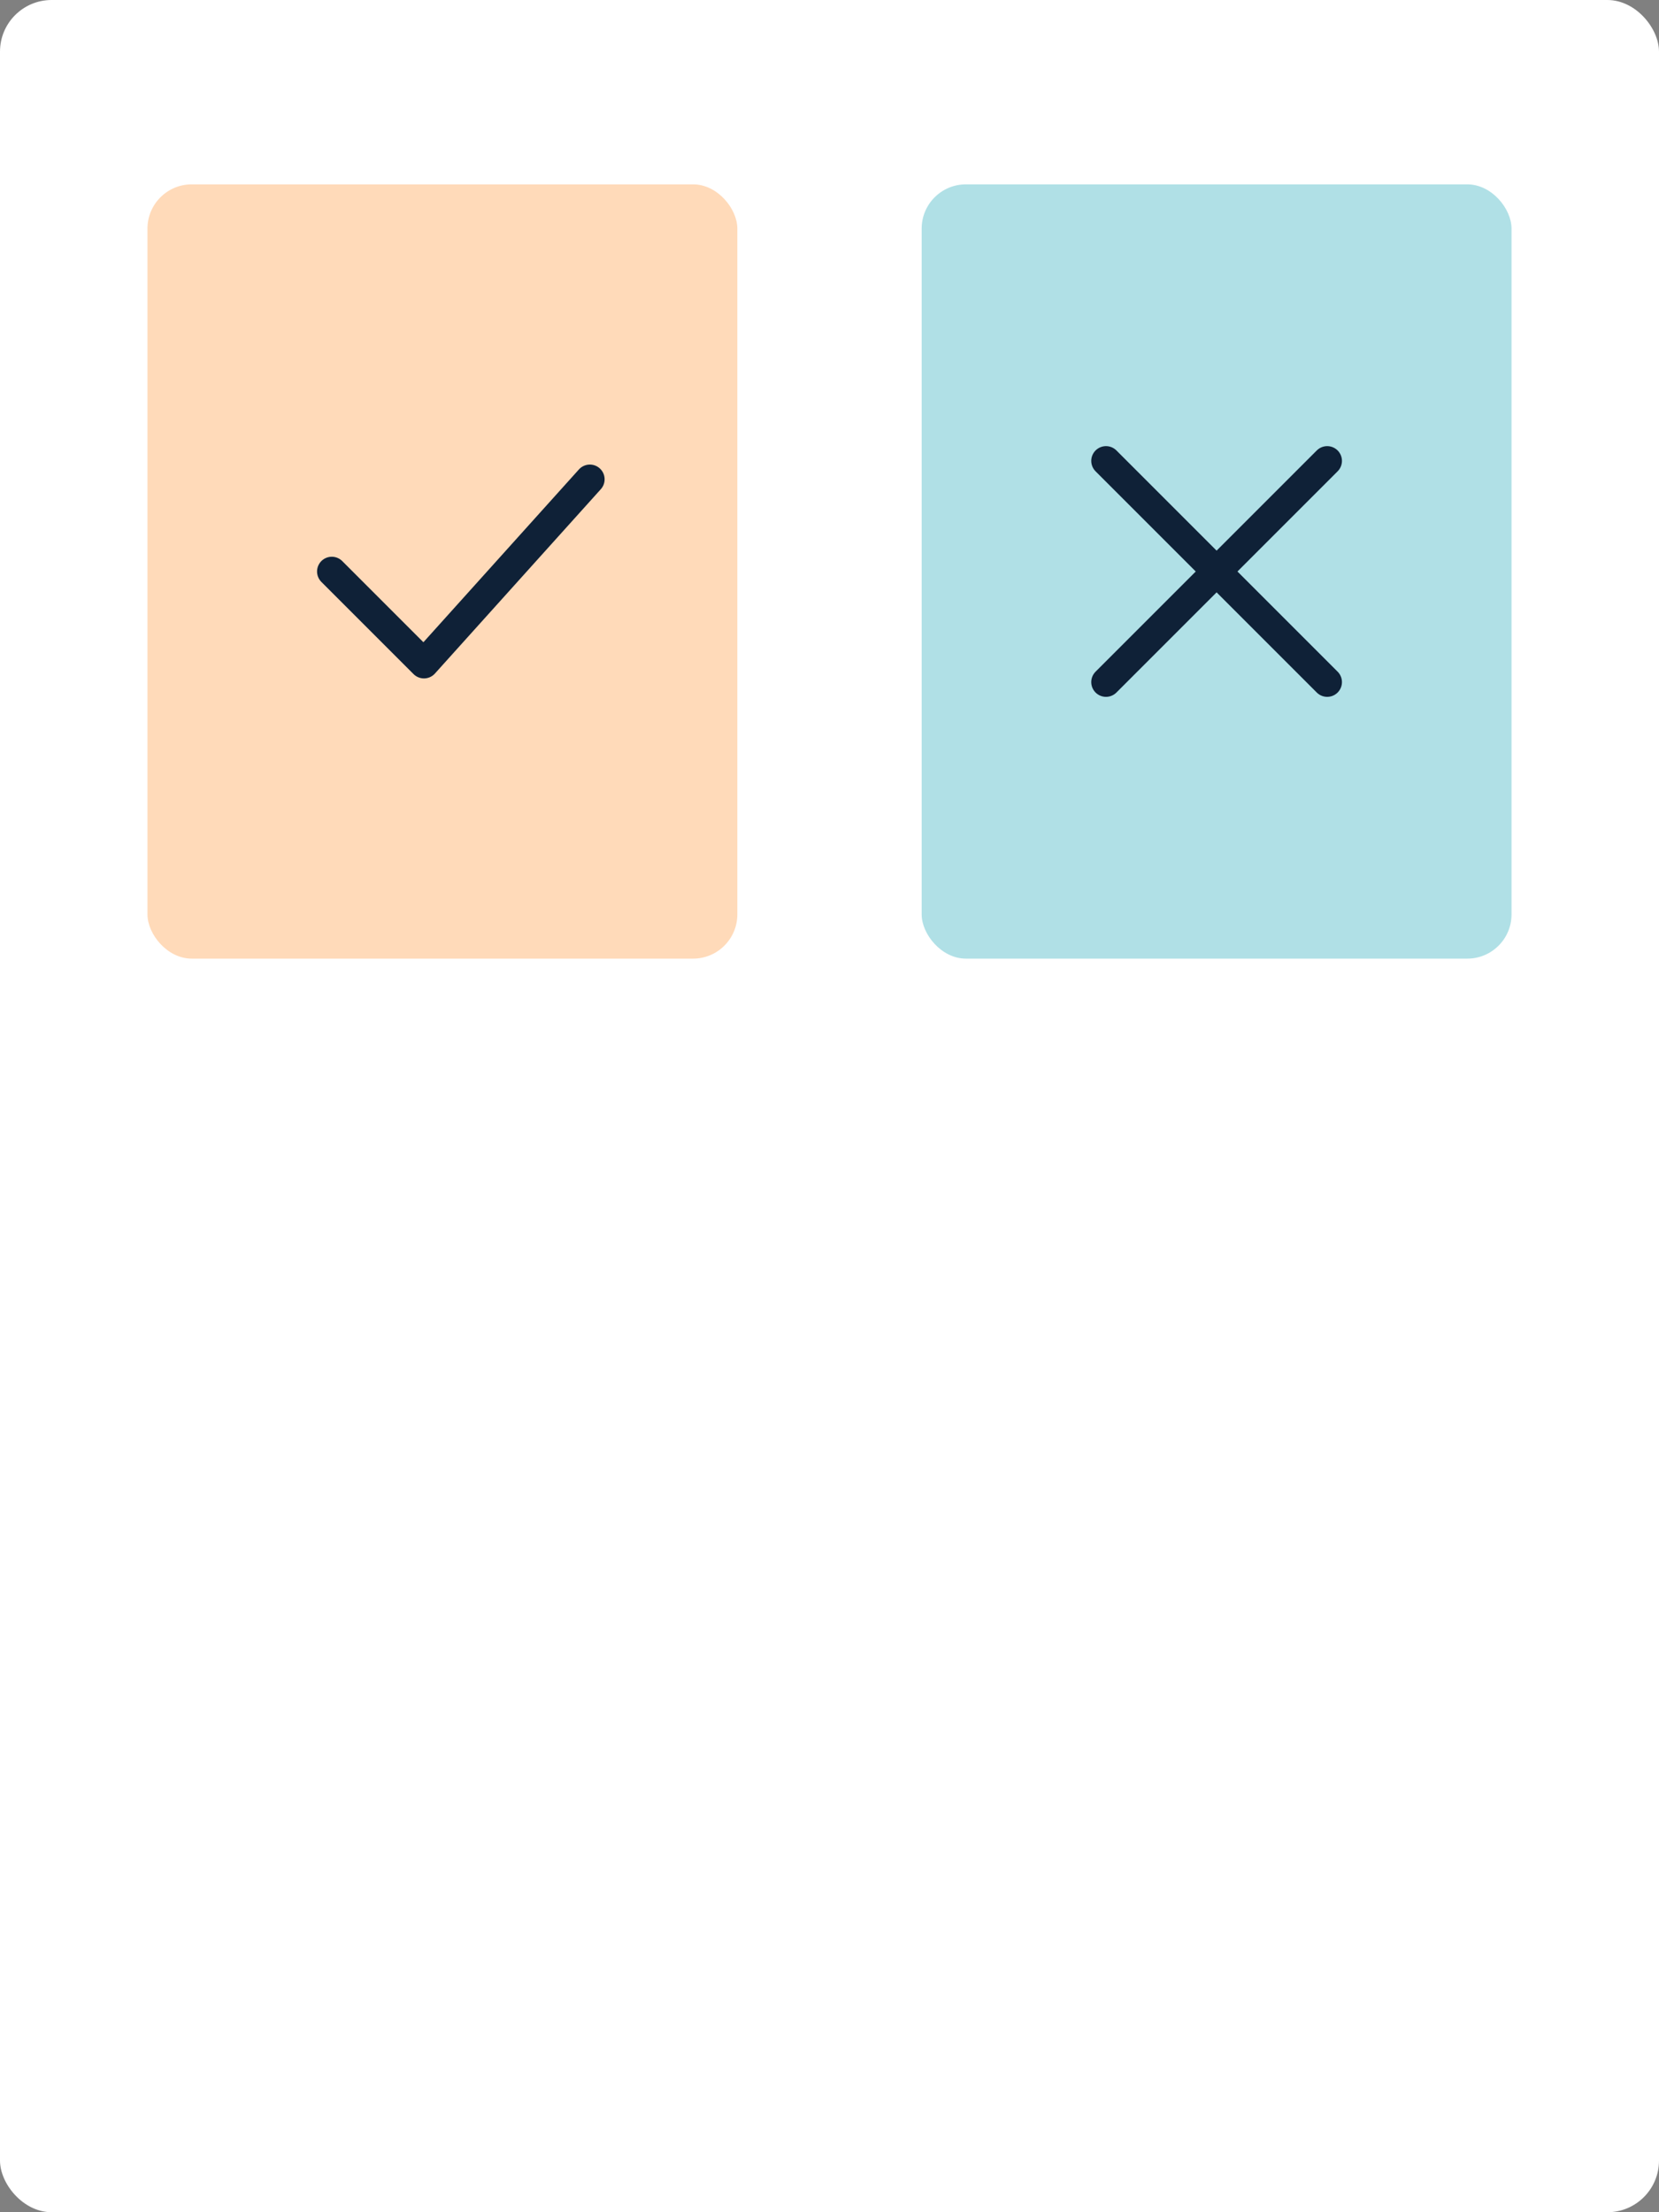 <svg xmlns="http://www.w3.org/2000/svg" viewBox="0 0 900 1200"><rect x="0" y="0" width="900" height="1200" fill="#808080" stroke="none"/><rect width="900" height="1200" fill="#fff" rx="28"/><rect width="320" height="420" x="80" y="100" fill="#FFDAB9" rx="24"/><path fill="none" stroke="#0F2137" stroke-linecap="round" stroke-linejoin="round" stroke-width="16" d="m180 310 50 50 90-100"/><rect width="320" height="420" x="500" y="100" fill="#B0E0E6" rx="24"/><path fill="none" stroke="#0F2137" stroke-linecap="round" stroke-linejoin="round" stroke-width="16" d="m600 250 120 120m0-120L600 370"/></svg>